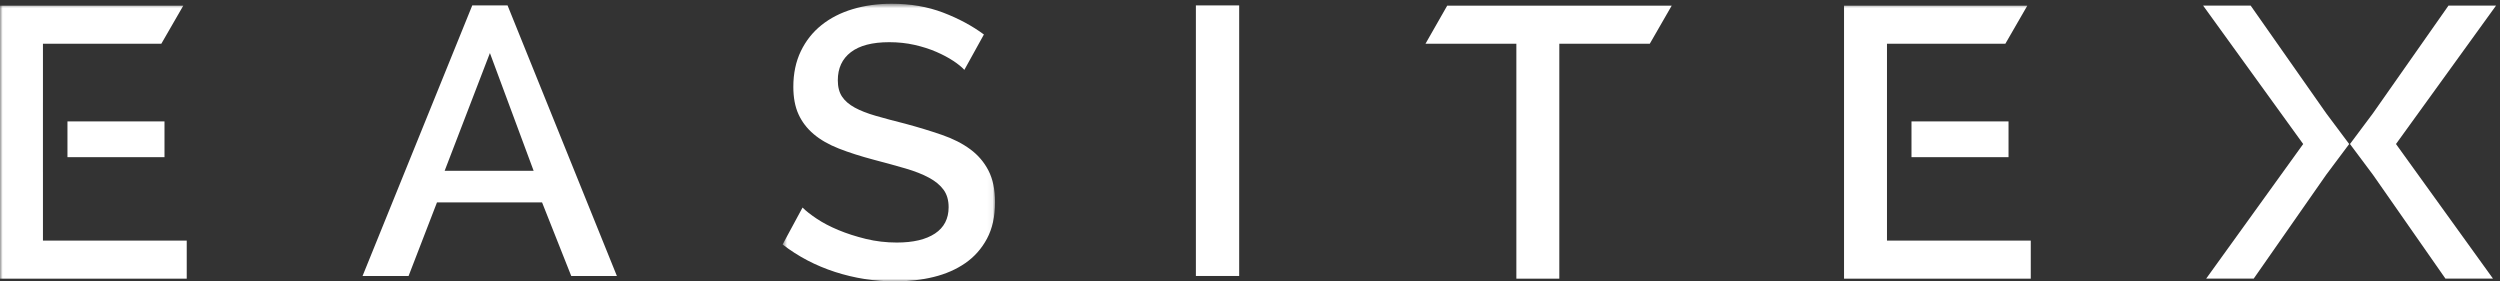 <?xml version="1.0" encoding="UTF-8"?>
<svg xmlns="http://www.w3.org/2000/svg" xmlns:xlink="http://www.w3.org/1999/xlink" width="462px" height="52px" viewBox="0 0 462 52">
  <rect x="0" y="0" width="462" height="52" fill="#333333" stroke="none"/>
  <!-- Generator: Sketch 50.2 (55047) - http://www.bohemiancoding.com/sketch -->
  <title>EasiTex Logo</title>
  <desc>Created with Sketch.</desc>
  <defs>
    <polygon id="path-1" points="0.684 0.69 39.94 0.69 39.94 52 0.684 52"></polygon>
    <polygon id="path-3" points="0 52 461.271 52 461.271 0.69 0 0.69"></polygon>
  </defs>
  <g id="Page-1" stroke="none" stroke-width="1" fill="none" fill-rule="evenodd">
    <g id="Work" transform="translate(-490, -5552)">
      <g id="Easitex" transform="translate(-3, 5120)">
        <g id="EasiTex-Logo" transform="translate(493, 432)">
          <polygon id="Fill-1" fill="#FFFFFF" points="221 51 229 51 229 1 221 1"></polygon>
          <path d="M87.274,1 L67,51 L75.506,51 L80.752,37.409 L100.176,37.409 L105.564,51 L114,51 L93.796,1 L87.274,1 Z M90.536,9.802 L98.616,31.564 L82.171,31.564 L90.536,9.802 Z" id="Fill-2" fill="#FFFFFF"></path>
          <g id="Group-17">
            <g id="Group-5" transform="translate(143.94, 0)">
              <mask id="mask-2" fill="white">
                <use xlink:href="#path-1"></use>
              </mask>
              <g id="Clip-4"></g>
              <path d="M34.271,12.914 C33.799,12.392 33.113,11.837 32.216,11.244 C31.319,10.651 30.268,10.096 29.064,9.573 C27.859,9.052 26.523,8.626 25.06,8.294 C23.595,7.963 22.035,7.797 20.383,7.797 C17.265,7.797 14.903,8.413 13.297,9.645 C11.69,10.877 10.888,12.606 10.888,14.833 C10.888,16.066 11.147,17.071 11.668,17.852 C12.187,18.635 12.966,19.309 14.006,19.878 C15.043,20.447 16.344,20.956 17.904,21.405 C19.462,21.856 21.28,22.341 23.359,22.863 C25.815,23.527 28.071,24.213 30.126,24.924 C32.182,25.634 33.928,26.523 35.37,27.589 C36.81,28.654 37.931,29.97 38.736,31.533 C39.539,33.096 39.94,35.039 39.94,37.361 C39.94,40.014 39.444,42.264 38.452,44.111 C37.46,45.959 36.125,47.464 34.448,48.625 C32.771,49.786 30.823,50.638 28.603,51.183 C26.382,51.727 24.02,52 21.518,52 C17.69,52 13.981,51.42 10.392,50.259 C6.802,49.098 3.565,47.405 0.684,45.177 L4.369,38.355 C4.982,38.971 5.857,39.659 6.991,40.416 C8.124,41.175 9.458,41.873 10.995,42.513 C12.528,43.152 14.218,43.697 16.061,44.147 C17.904,44.598 19.816,44.822 21.801,44.822 C24.823,44.822 27.173,44.266 28.851,43.152 C30.527,42.039 31.366,40.416 31.366,38.284 C31.366,37.005 31.059,35.939 30.445,35.086 C29.83,34.234 28.934,33.487 27.752,32.848 C26.572,32.207 25.13,31.64 23.43,31.142 C21.729,30.645 19.792,30.112 17.619,29.543 C15.115,28.88 12.931,28.182 11.066,27.447 C9.198,26.712 7.652,25.825 6.424,24.781 C5.195,23.74 4.263,22.52 3.624,21.122 C2.987,19.725 2.668,18.03 2.668,16.04 C2.668,13.577 3.129,11.386 4.05,9.467 C4.971,7.548 6.247,5.938 7.877,4.634 C9.506,3.332 11.43,2.349 13.65,1.685 C15.871,1.022 18.257,0.69 20.809,0.69 C24.304,0.69 27.48,1.236 30.339,2.324 C33.196,3.415 35.712,4.765 37.886,6.375 L34.271,12.914 Z" id="Fill-3" fill="#FFFFFF" mask="url(#mask-2)"></path>
            </g>
            <polygon id="Fill-6" fill="#FFFFFF" points="304.883 8.08 288.161 8.08 288.161 51.502 280.224 51.502 280.224 8.08 263.43 8.08 267.443 1.046 308.93 1.046"></polygon>
            <polygon id="Fill-8" fill="#FFFFFF" points="415.919 1.031 429.878 20.93 434.13 26.615 429.878 32.3 416.486 51.488 407.7 51.488 425.628 26.615 407.133 1.031"></polygon>
            <polygon id="Fill-10" fill="#FFFFFF" points="461.271 1.031 442.777 26.615 460.704 51.488 451.917 51.488 438.524 32.3 434.274 26.615 438.524 20.93 452.484 1.031"></polygon>
            <mask id="mask-4" fill="white">
              <use xlink:href="#path-3"></use>
            </mask>
            <g id="Clip-13"></g>
            <polygon id="Fill-12" fill="#FFFFFF" mask="url(#mask-4)" points="12.467 29.045 30.398 29.045 30.398 22.436 12.467 22.436"></polygon>
            <polygon id="Fill-14" fill="#FFFFFF" mask="url(#mask-4)" points="7.936 44.466 7.936 31.793 7.935 31.793 7.935 18.965 7.936 18.965 7.936 8.08 29.815 8.08 33.871 1.046 0 1.046 0 51.502 34.508 51.502 34.508 44.466"></polygon>
            <polygon id="Fill-15" fill="#FFFFFF" mask="url(#mask-4)" points="353.244 29.045 371.176 29.045 371.176 22.436 353.244 22.436"></polygon>
            <polygon id="Fill-16" fill="#FFFFFF" mask="url(#mask-4)" points="348.714 44.466 348.714 31.793 348.713 31.793 348.713 18.965 348.714 18.965 348.714 8.08 370.592 8.08 374.648 1.046 340.778 1.046 340.778 51.502 375.286 51.502 375.286 44.466"></polygon>
          </g>
        </g>
      </g>
    </g>
  </g>
</svg>
